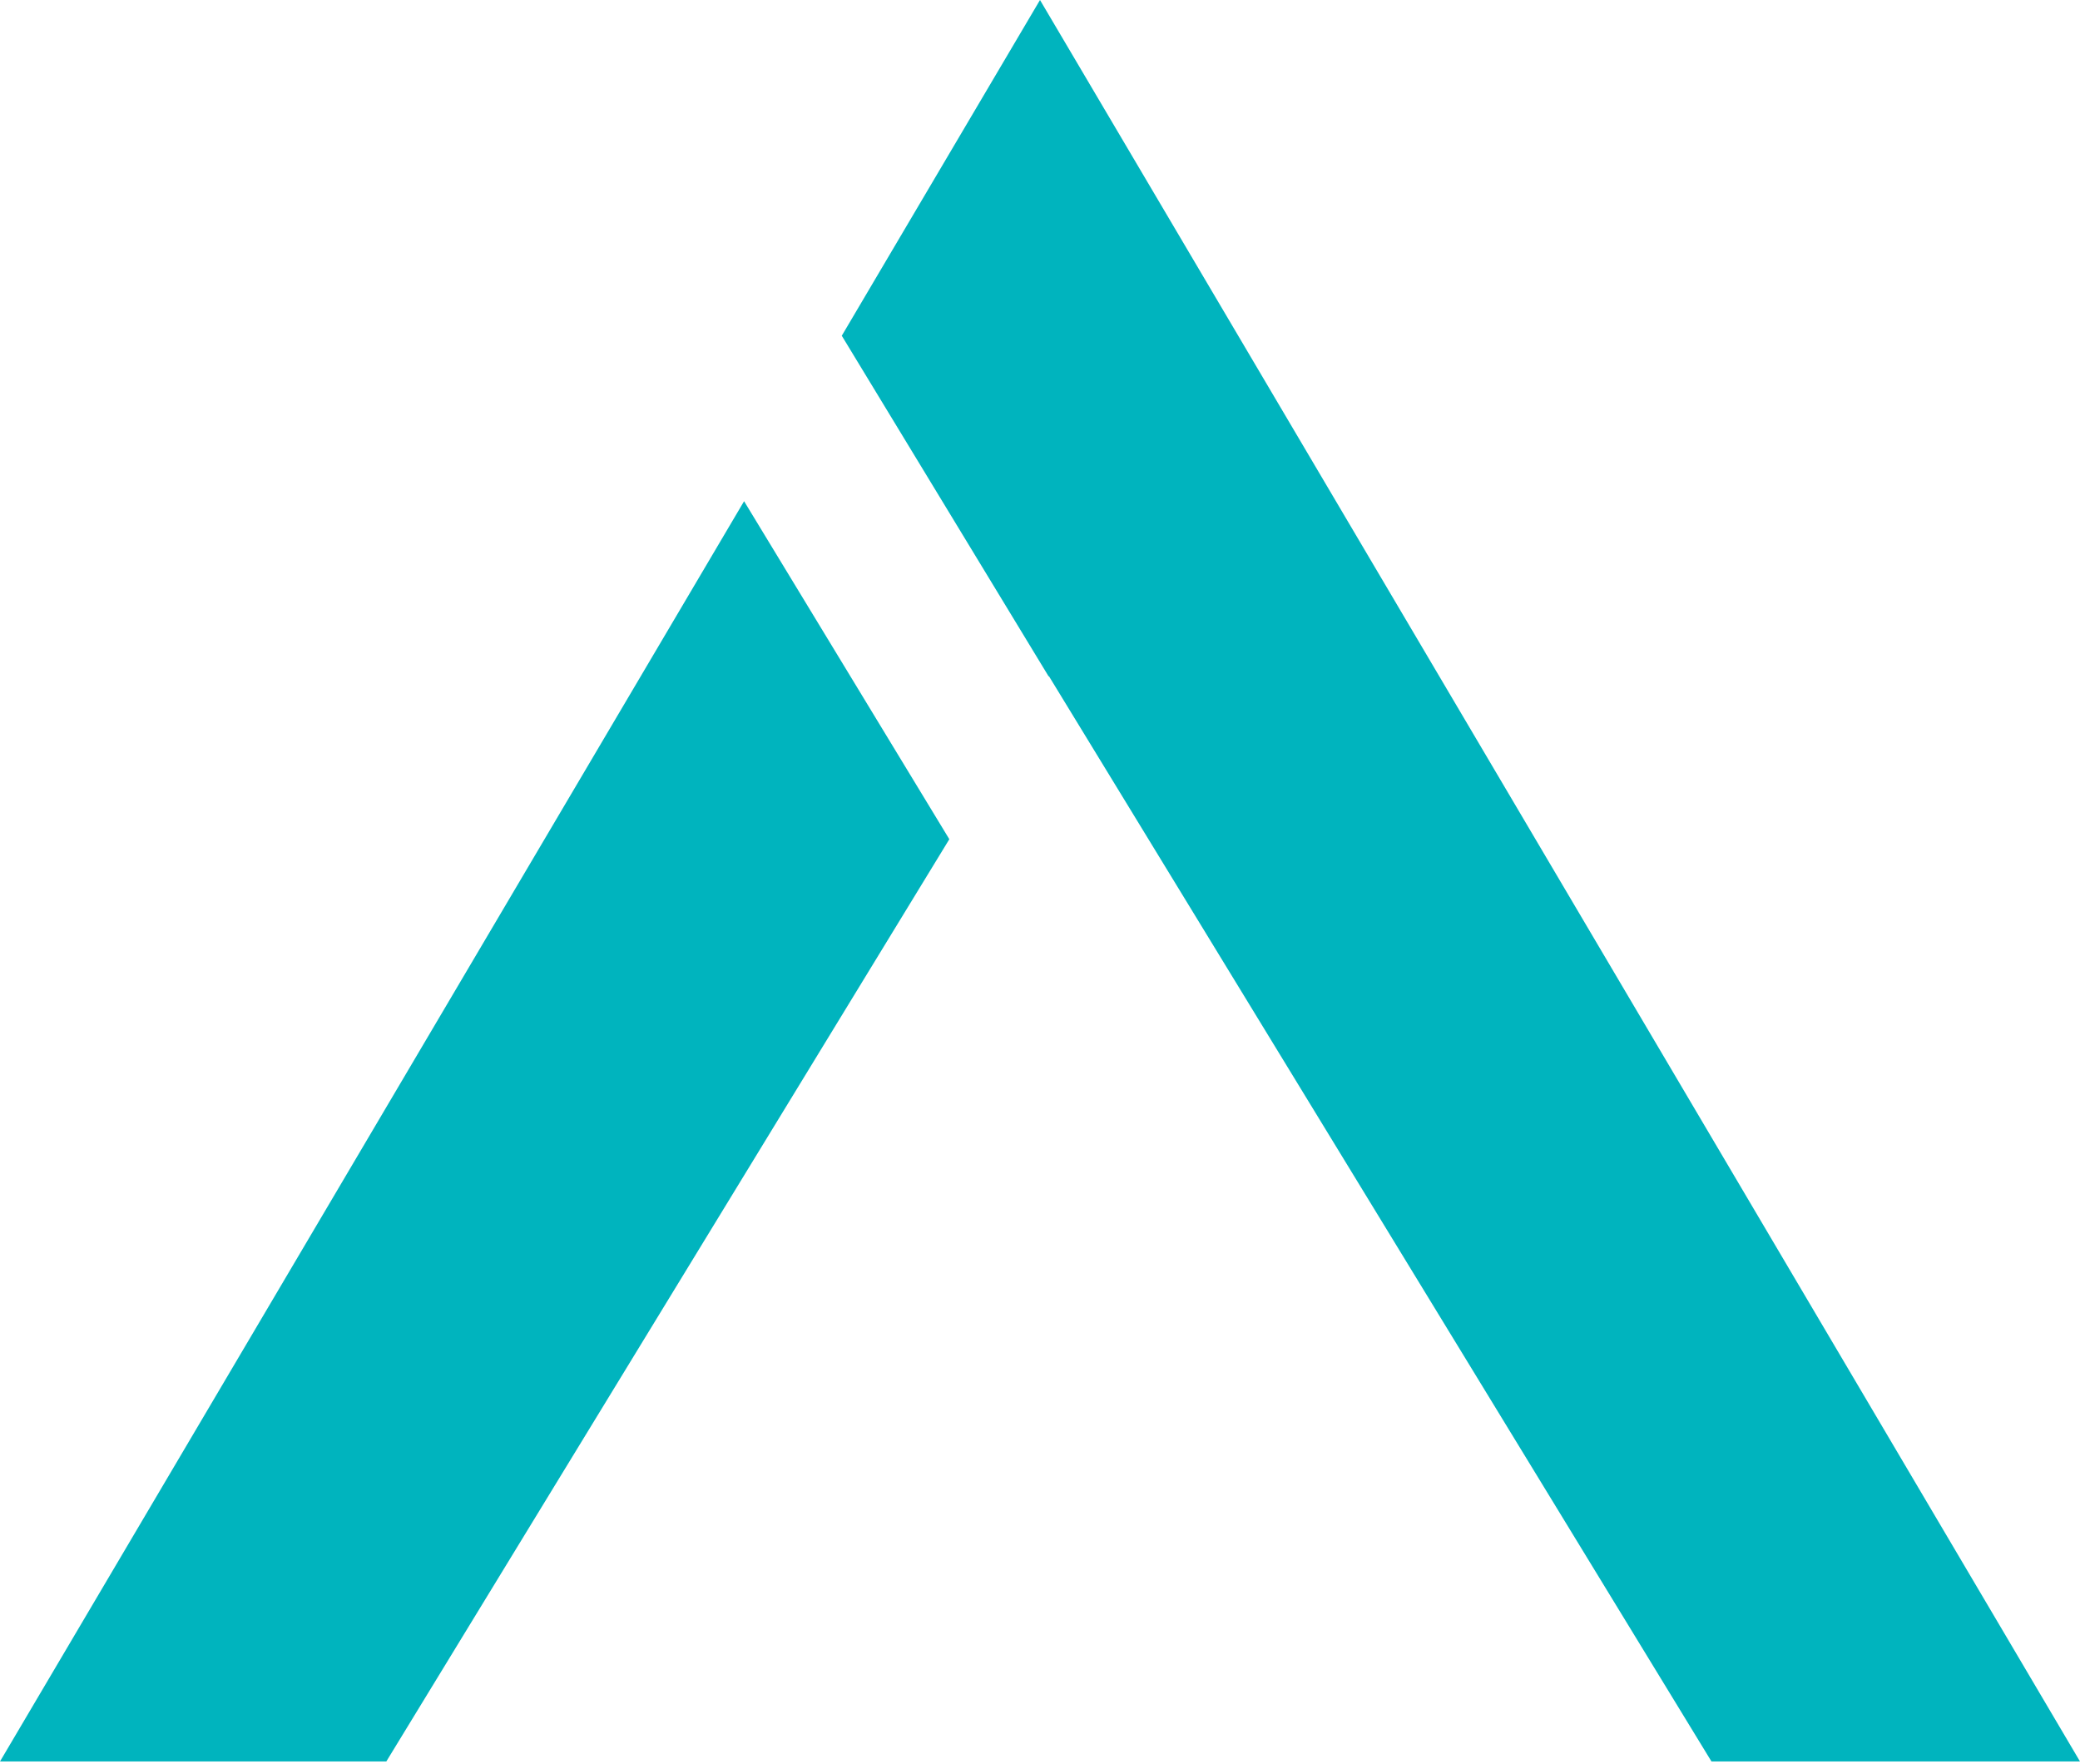 <?xml version="1.0" encoding="UTF-8"?> <svg xmlns="http://www.w3.org/2000/svg" width="493" height="418" viewBox="0 0 493 418" fill="none"> <path fill-rule="evenodd" clip-rule="evenodd" d="M246.5 0L493 417.463H405.652L248.609 160.238L248.557 160.323L199.518 79.568L246.5 0ZM176.362 118.783L0 417.463H91.565L225.009 198.892L176.362 118.783Z" fill="#00B4BE"></path> </svg> 